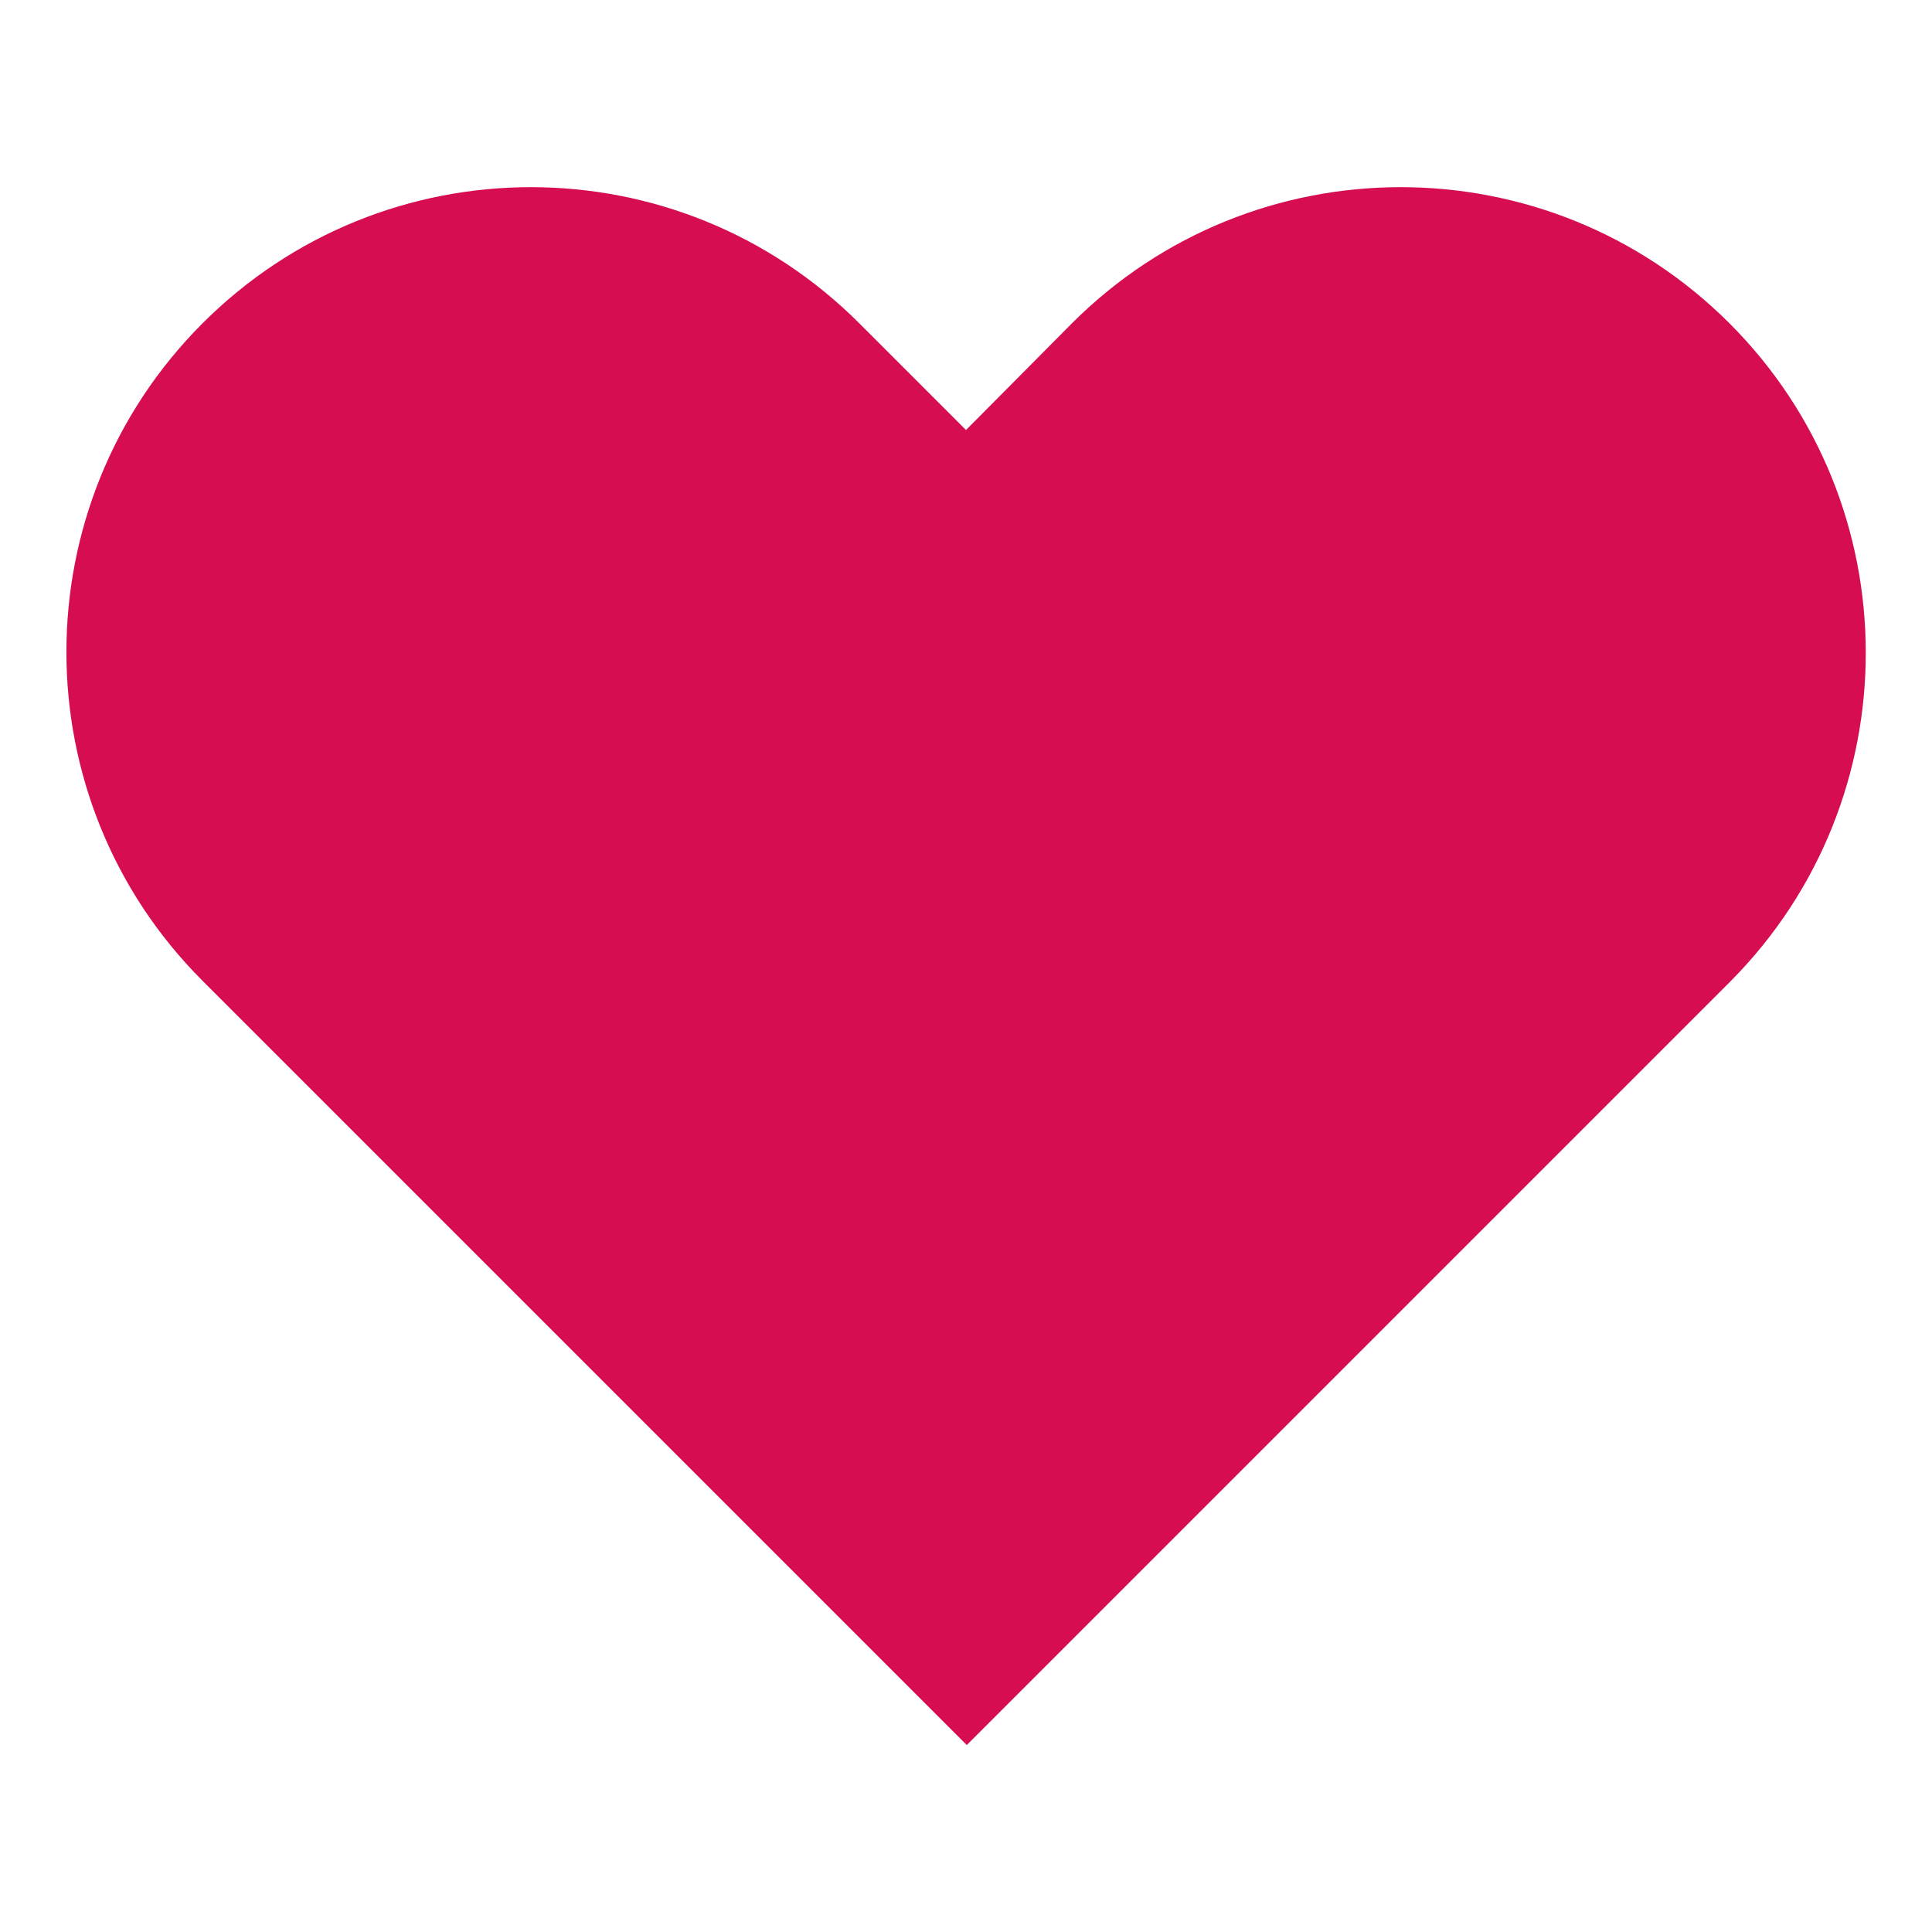 <?xml version="1.0" encoding="utf-8"?>
<!-- Generator: Adobe Illustrator 24.2.3, SVG Export Plug-In . SVG Version: 6.00 Build 0)  -->
<svg version="1.1" id="Calque_1" xmlns="http://www.w3.org/2000/svg" xmlns:xlink="http://www.w3.org/1999/xlink" x="0px" y="0px"
	 viewBox="0 0 248 248" style="enable-background:new 0 0 248 248;" xml:space="preserve">
<style type="text/css">
	.st0{fill:#D60D51;}
</style>
<path class="st0" d="M222,41.5c-23.3-23.3-61.1-23.3-84.4,0L124,55.2l-13.7-13.7c-23.3-23.3-61-23.3-84.3,0s-23.3,61.1,0,84.4
	l13.7,13.7l84.4,84.4l84.4-84.4l13.7-13.7C245.3,102.6,245.3,64.8,222,41.5L222,41.5L222,41.5z"/>
</svg>
